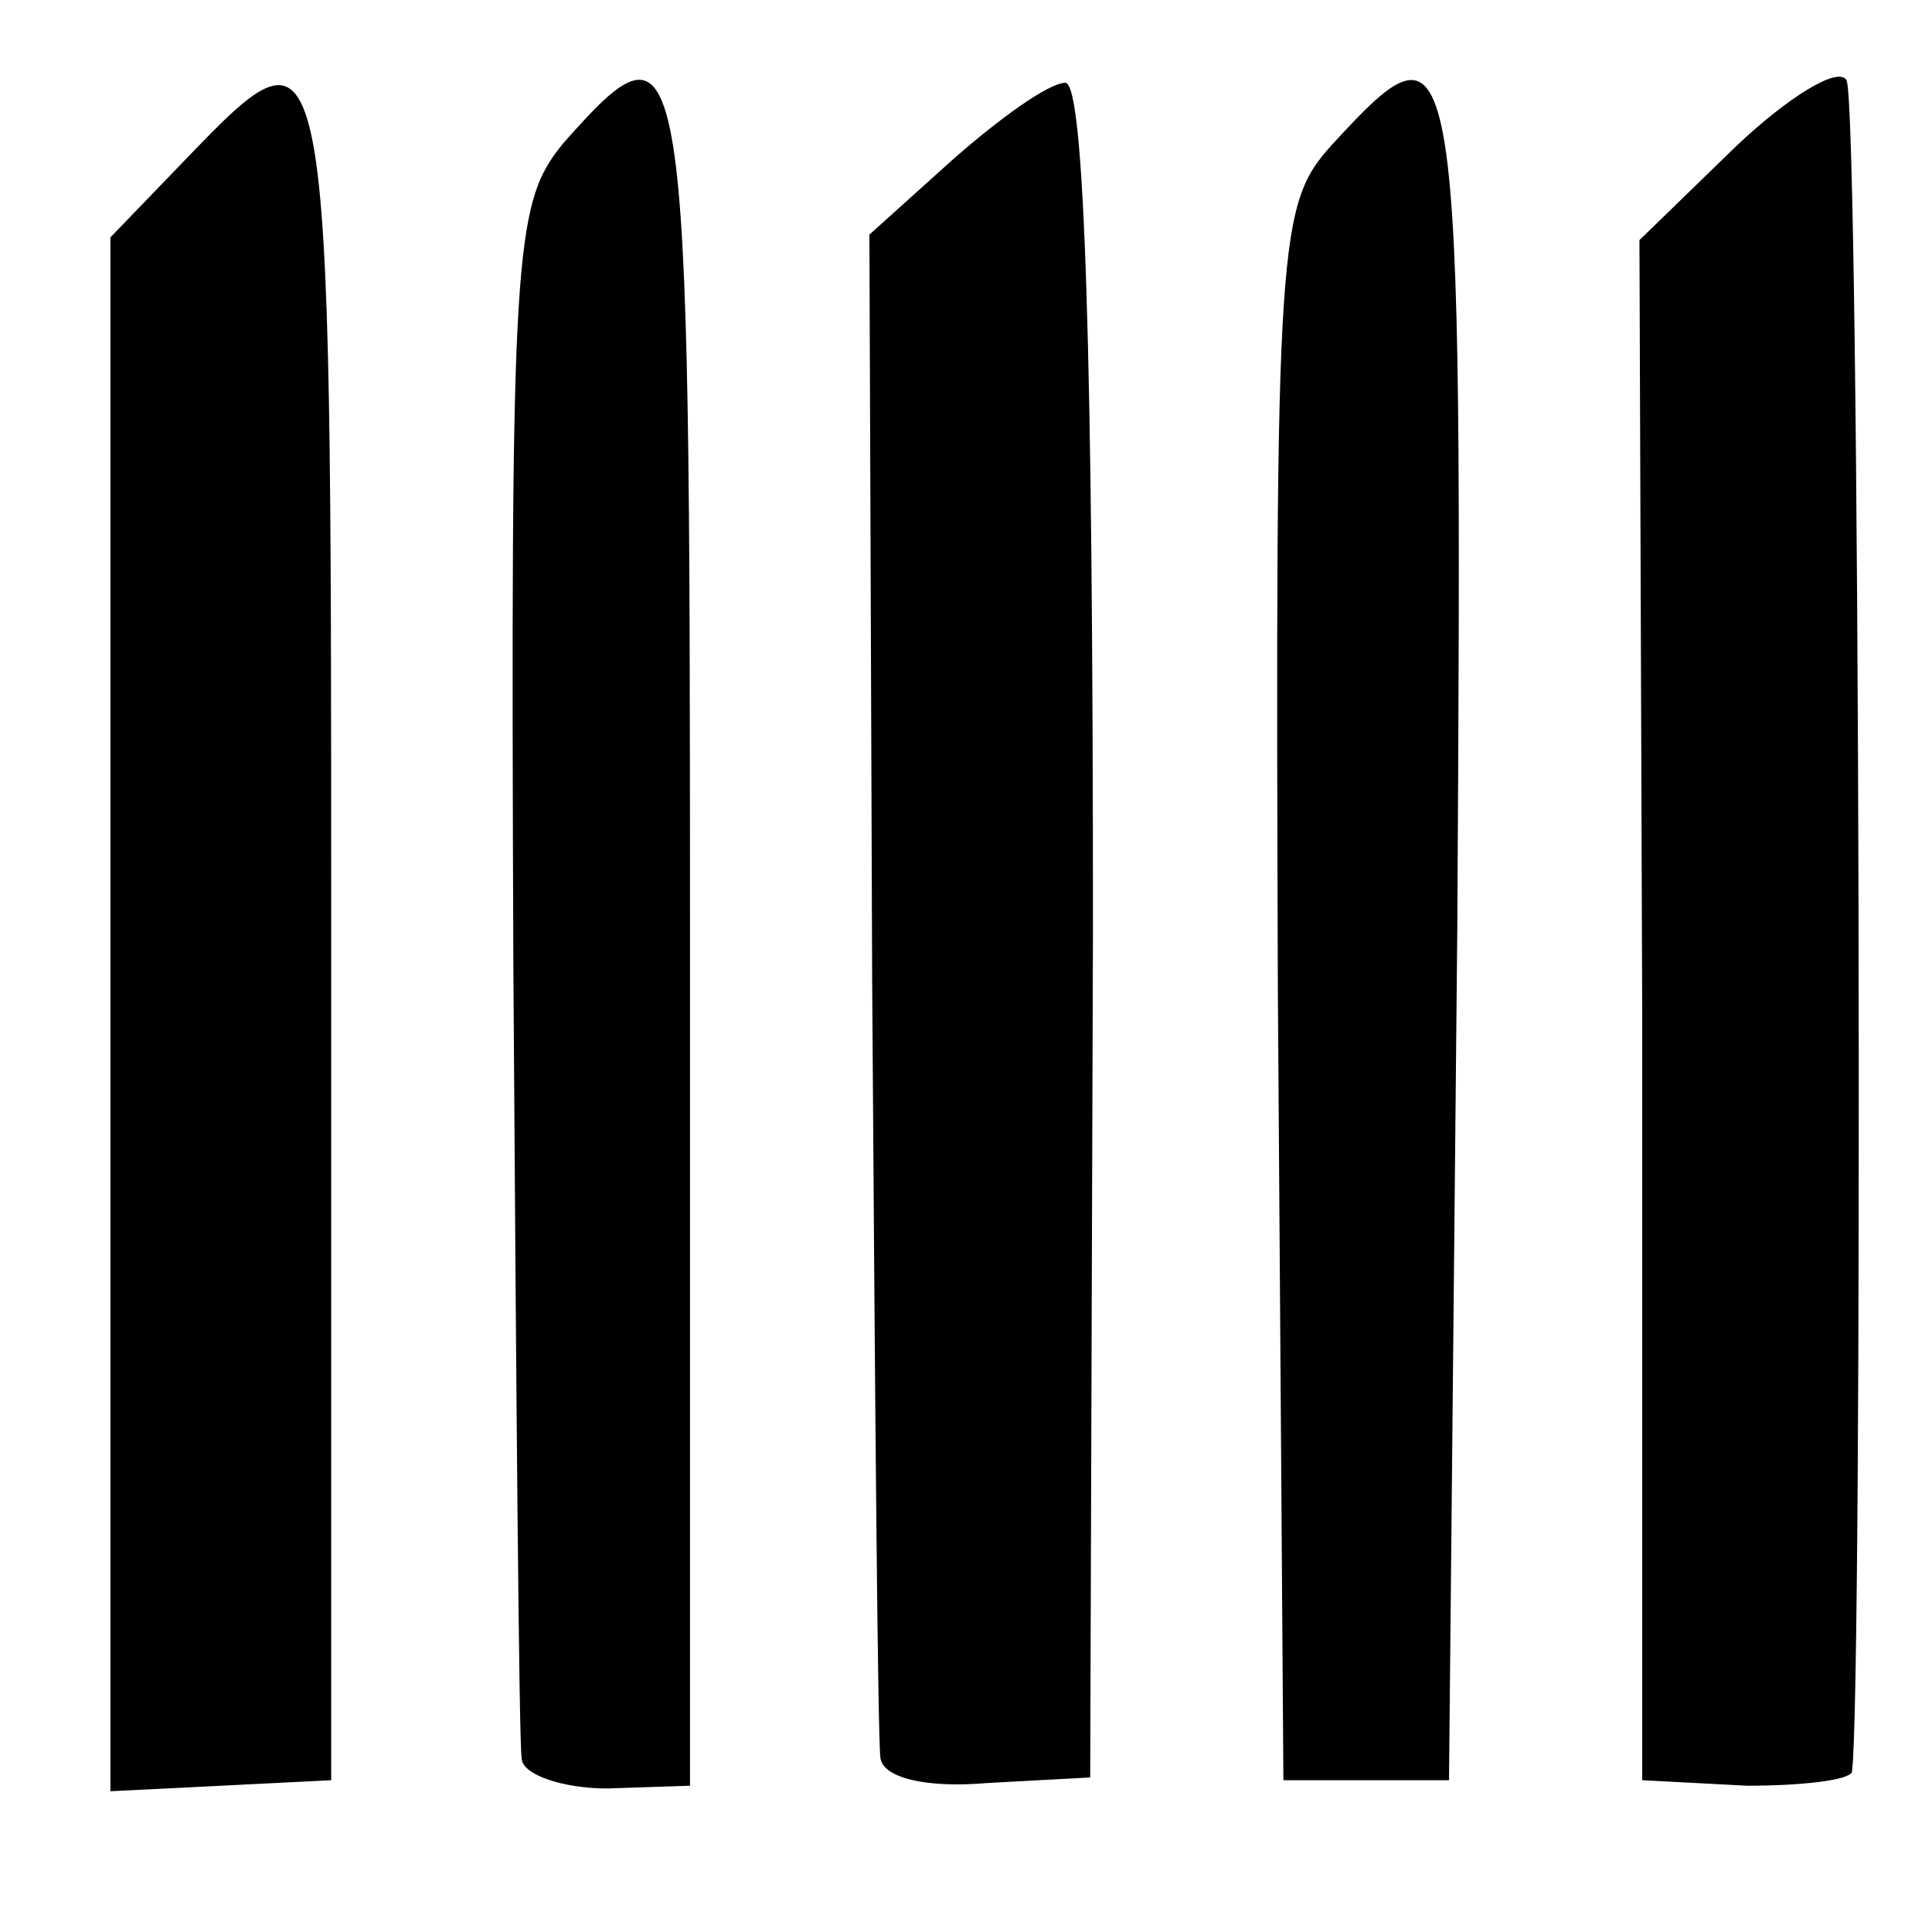 <?xml version="1.0" standalone="no"?>
<!DOCTYPE svg PUBLIC "-//W3C//DTD SVG 20010904//EN"
 "http://www.w3.org/TR/2001/REC-SVG-20010904/DTD/svg10.dtd">
<svg version="1.0" xmlns="http://www.w3.org/2000/svg"
 width="70pt" height="70pt" viewBox="0 0 70 70"
 preserveAspectRatio="xMidYMid meet">
<g transform="translate(0,70) scale(0.1,-0.1)"
fill="#000000" stroke="none">
<path d="M629 647 l-35 -34 1 -279 0 -279 38 -2 c20 0 37 2 38 5 4 28 3 606
-2 613 -3 5 -21 -6 -40 -24z"/>
<path d="M67 642 l-27 -28 0 -281 0 -282 40 2 40 2 0 307 c0 335 0 335 -53
280z"/>
<path d="M204 648 c-18 -22 -19 -39 -18 -298 1 -151 2 -280 3 -287 0 -6 15
-11 31 -11 l30 1 0 309 c0 328 -1 337 -46 286z"/>
<path d="M345 642 l-30 -27 1 -270 c1 -149 2 -275 3 -282 1 -7 16 -11 39 -9
l37 2 1 307 c0 209 -3 307 -10 307 -6 0 -24 -13 -41 -28z"/>
<path d="M483 648 c-20 -22 -21 -32 -20 -308 l2 -285 30 0 30 0 3 308 c2 329
1 335 -45 285z"/>
</g>
</svg>
